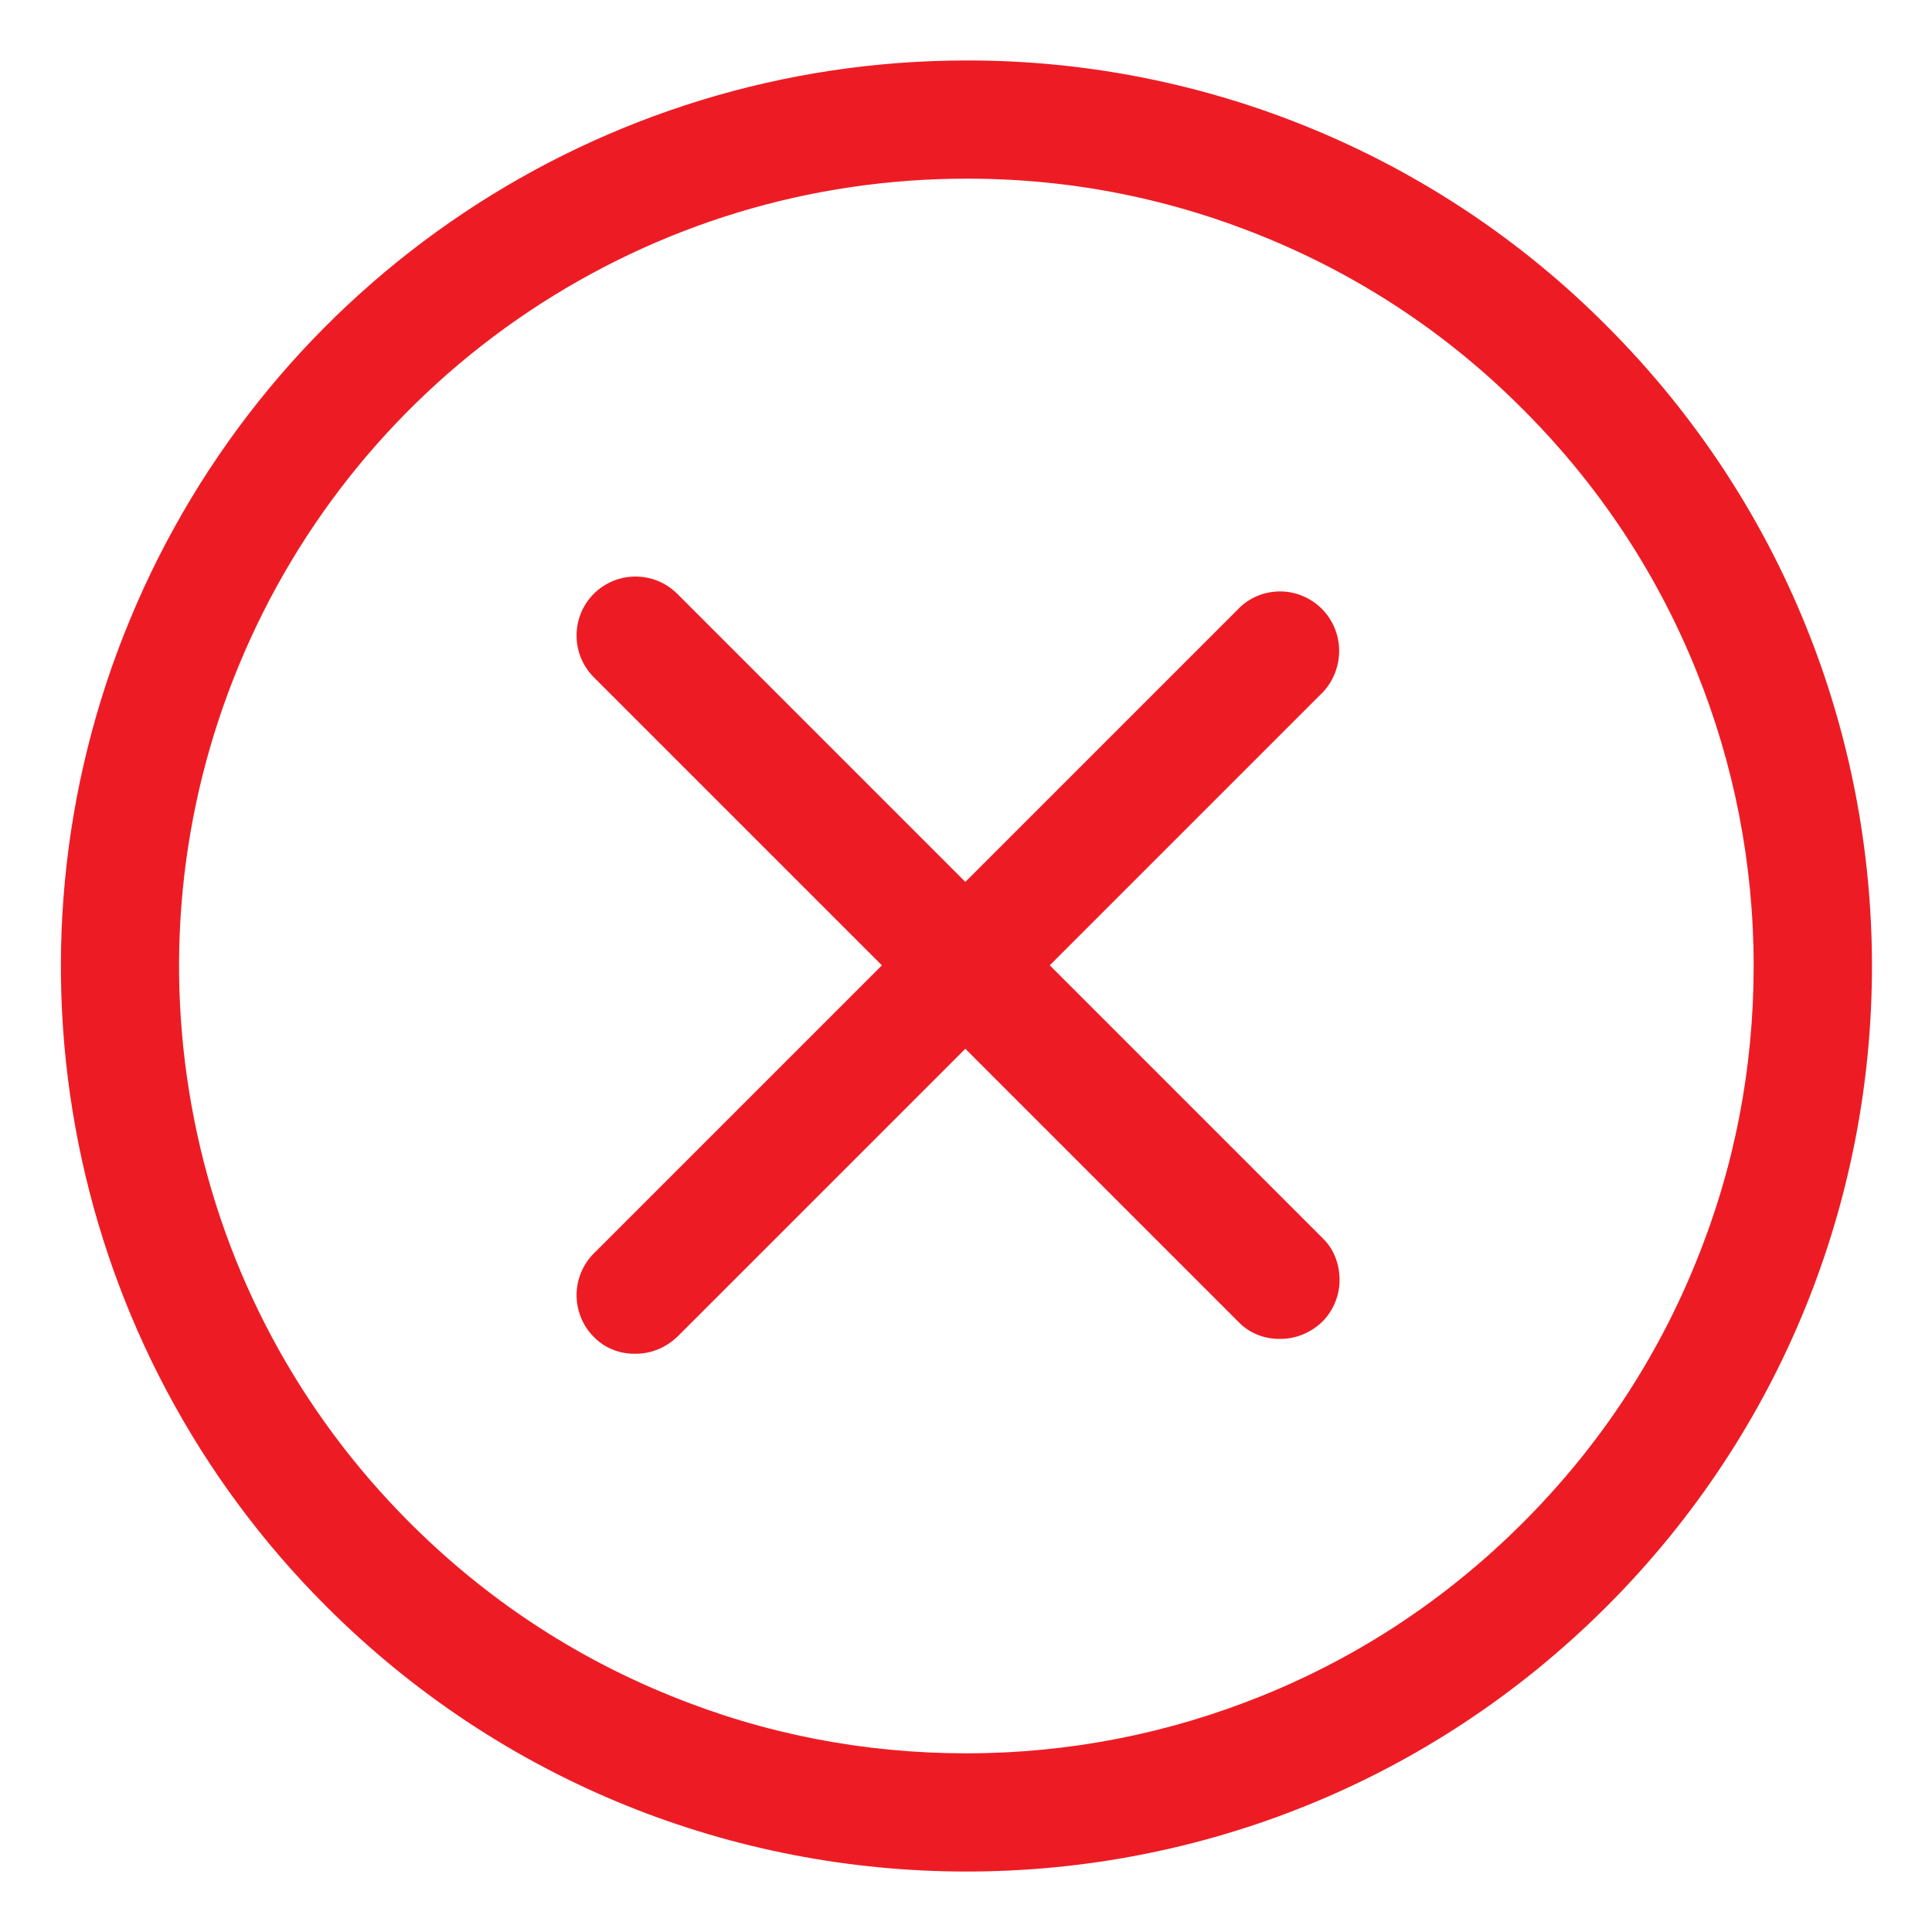<?xml version="1.0" encoding="utf-8"?>
<!-- Generator: Adobe Illustrator 22.1.0, SVG Export Plug-In . SVG Version: 6.00 Build 0)  -->
<svg version="1.1" id="Warstwa_1" xmlns="http://www.w3.org/2000/svg" xmlns:xlink="http://www.w3.org/1999/xlink" x="0px" y="0px"
	 viewBox="0 0 572 572" style="enable-background:new 0 0 572 572;" xml:space="preserve">
<style type="text/css">
	.st0{fill:#ED1C24;}
</style>
<path class="st0" d="M391.7,366.7l-80.9-80.9l80.9-80.9l0.2-0.2c6.3-7.1,6.1-17.8-0.6-24.5l0,0c-3.2-3.2-7.7-5.1-12.3-5.1
	s-9.1,1.8-12.3,5.1l-80.9,80.9l-85.3-85.3c-6.8-6.8-17.9-6.8-24.7,0c-6.8,6.8-6.8,17.9,0,24.7l85.3,85.3l-85.3,85.3
	c-3.2,3.2-5.1,7.7-5.1,12.3c0,4.6,1.8,9.1,5,12.3c3.1,3.3,7.5,5.1,12.1,5.1c0.1,0,0.3,0,0.4,0c4.6,0,8.9-1.8,12.3-5l85.3-85.3
	l80.8,80.8c3.2,3.4,7.8,5.2,12.5,5.1c4.6,0,8.9-1.8,12.3-5l0.1-0.1c3.2-3.2,5.1-7.7,5.1-12.3S395,369.9,391.7,366.7z"/>
<path class="st0" d="M286.6,52.9c30.7,0,60.6,6,89,17.8c28.4,11.8,53.7,28.8,75.3,50.5l0,0l0,0c22.3,22.3,39.5,48.2,51.2,77.1
	c11.3,27.9,17.1,57.4,17.1,87.7s-5.7,59.8-17.1,87.7c-11.7,28.9-28.9,54.8-51.2,77.1c-22.3,22.3-48.2,39.5-77.1,51.2
	c-27.9,11.3-57.4,17.1-87.7,17.1s-59.8-5.7-87.7-17.1c-28.9-11.7-54.8-28.9-77.1-51.2c-32.7-32.7-54.8-73.9-63.8-119.3
	c-9-45.4-4.4-92,13.3-134.7c17.7-42.7,47.4-78.9,85.8-104.6c38.5-25.7,83.2-39.3,129.5-39.3h0h0L286.6,52.9 M286.6,17.9
	c-0.1,0-0.2,0-0.4,0C177.7,17.9,80,83.2,38.5,183.4C-3.1,283.6,19.9,399,96.6,475.6c52.4,52.4,120.9,78.5,189.6,78.5
	s137.2-26.2,189.5-78.5c104.7-104.7,104.7-274.4,0-379.1C425.7,46.2,357.5,17.9,286.6,17.9L286.6,17.9z"/>
</svg>
